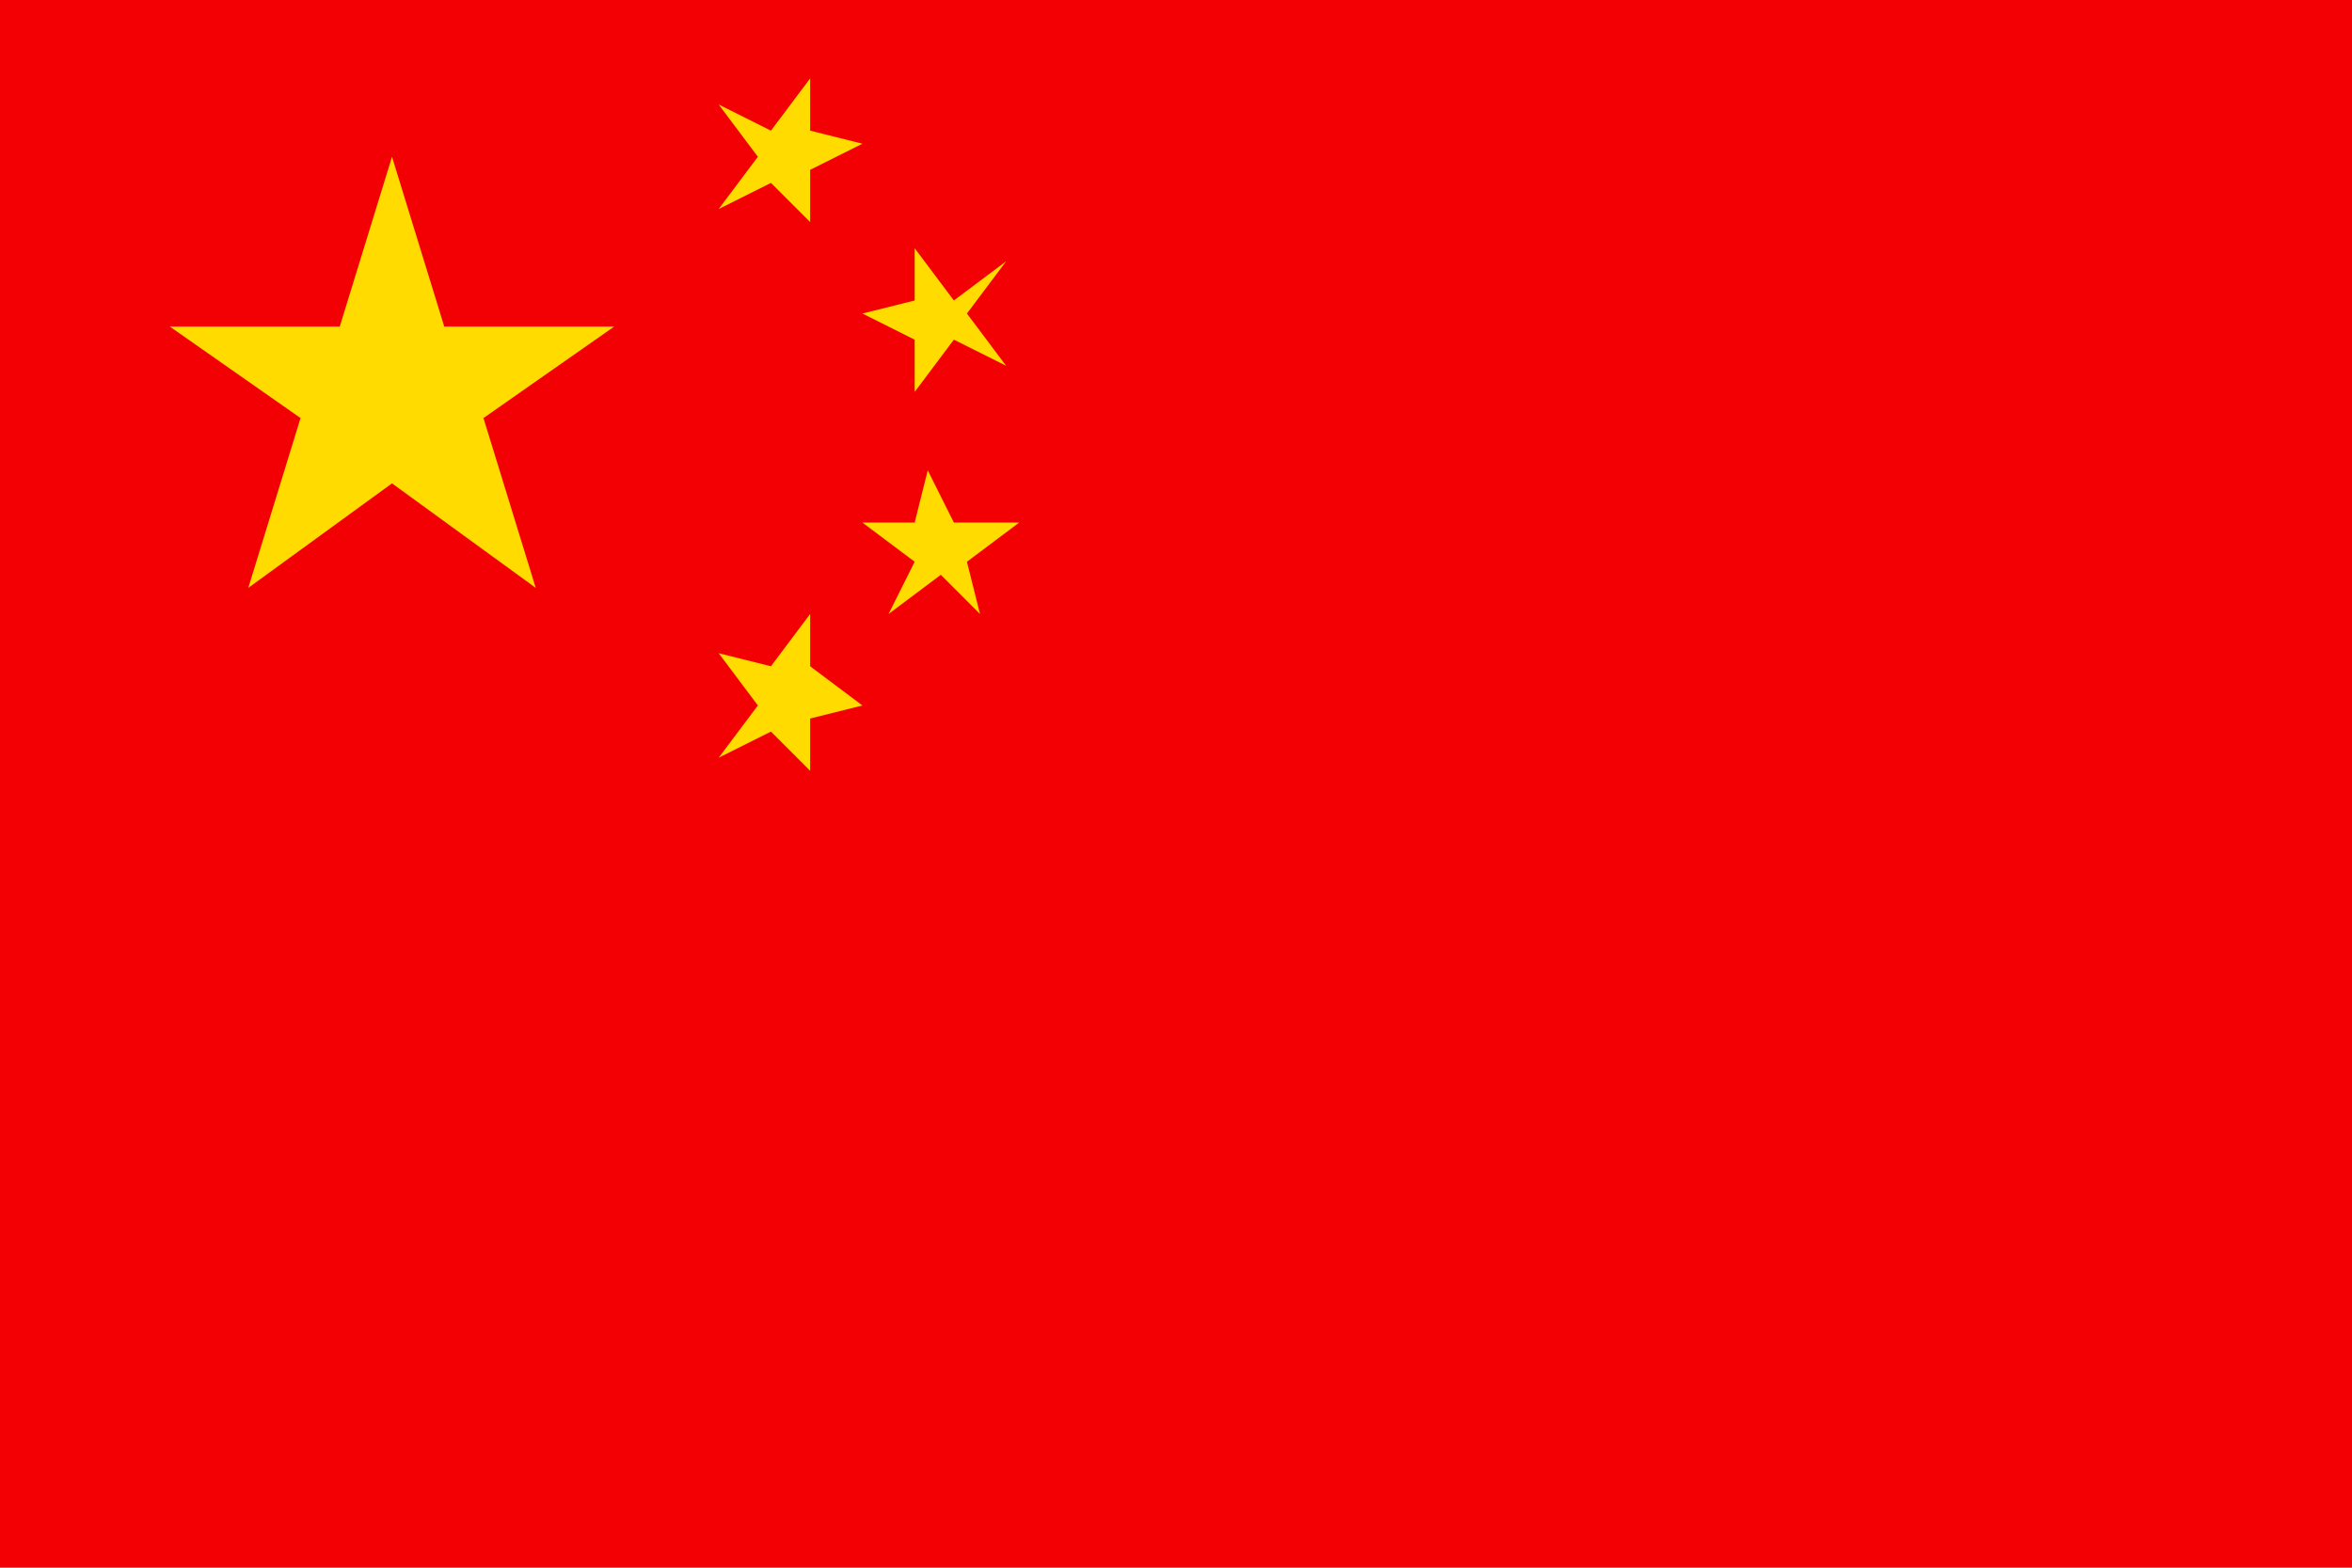 <?xml version="1.0" encoding="utf-8"?>
<!-- Generator: Adobe Illustrator 28.0.0, SVG Export Plug-In . SVG Version: 6.00 Build 0)  -->
<svg version="1.1" id="Layer_1" xmlns="http://www.w3.org/2000/svg" xmlns:xlink="http://www.w3.org/1999/xlink" x="0px" y="0px"
	 viewBox="0 0 18 12" style="enable-background:new 0 0 18 12;" xml:space="preserve">
<style type="text/css">
	.st0{fill-rule:evenodd;clip-rule:evenodd;fill:#F30004;}
	.st1{fill-rule:evenodd;clip-rule:evenodd;fill:#FFDB00;}
</style>
<g>
	<rect x="0" y="0" class="st0" width="18" height="12"/>
	<path class="st1" d="M3,1.2l0.4,1.3l1.3,0L3.7,3.2l0.4,1.3L3,3.7L1.9,4.5l0.4-1.3L1.3,2.5l1.3,0L3,1.2L3,1.2z M6.6,5.4L6.2,5.5
		l0,0.4L5.9,5.6L5.5,5.8l0.3-0.4L5.5,5l0.4,0.1l0.3-0.4l0,0.4L6.6,5.4L6.6,5.4z M7.8,4L7.4,4.3l0.1,0.4L7.2,4.4L6.8,4.7L7,4.3L6.6,4
		l0.4,0l0.1-0.4L7.3,4L7.8,4L7.8,4z M7.7,2L7.4,2.4l0.3,0.4L7.3,2.6L7,3l0-0.4L6.6,2.4L7,2.3l0-0.4l0.3,0.4L7.7,2L7.7,2z M6.2,0.6
		l0,0.4l0.4,0.1L6.2,1.3l0,0.4L5.9,1.4L5.5,1.6l0.3-0.4L5.5,0.8L5.9,1L6.2,0.6z"/>
</g>
</svg>
